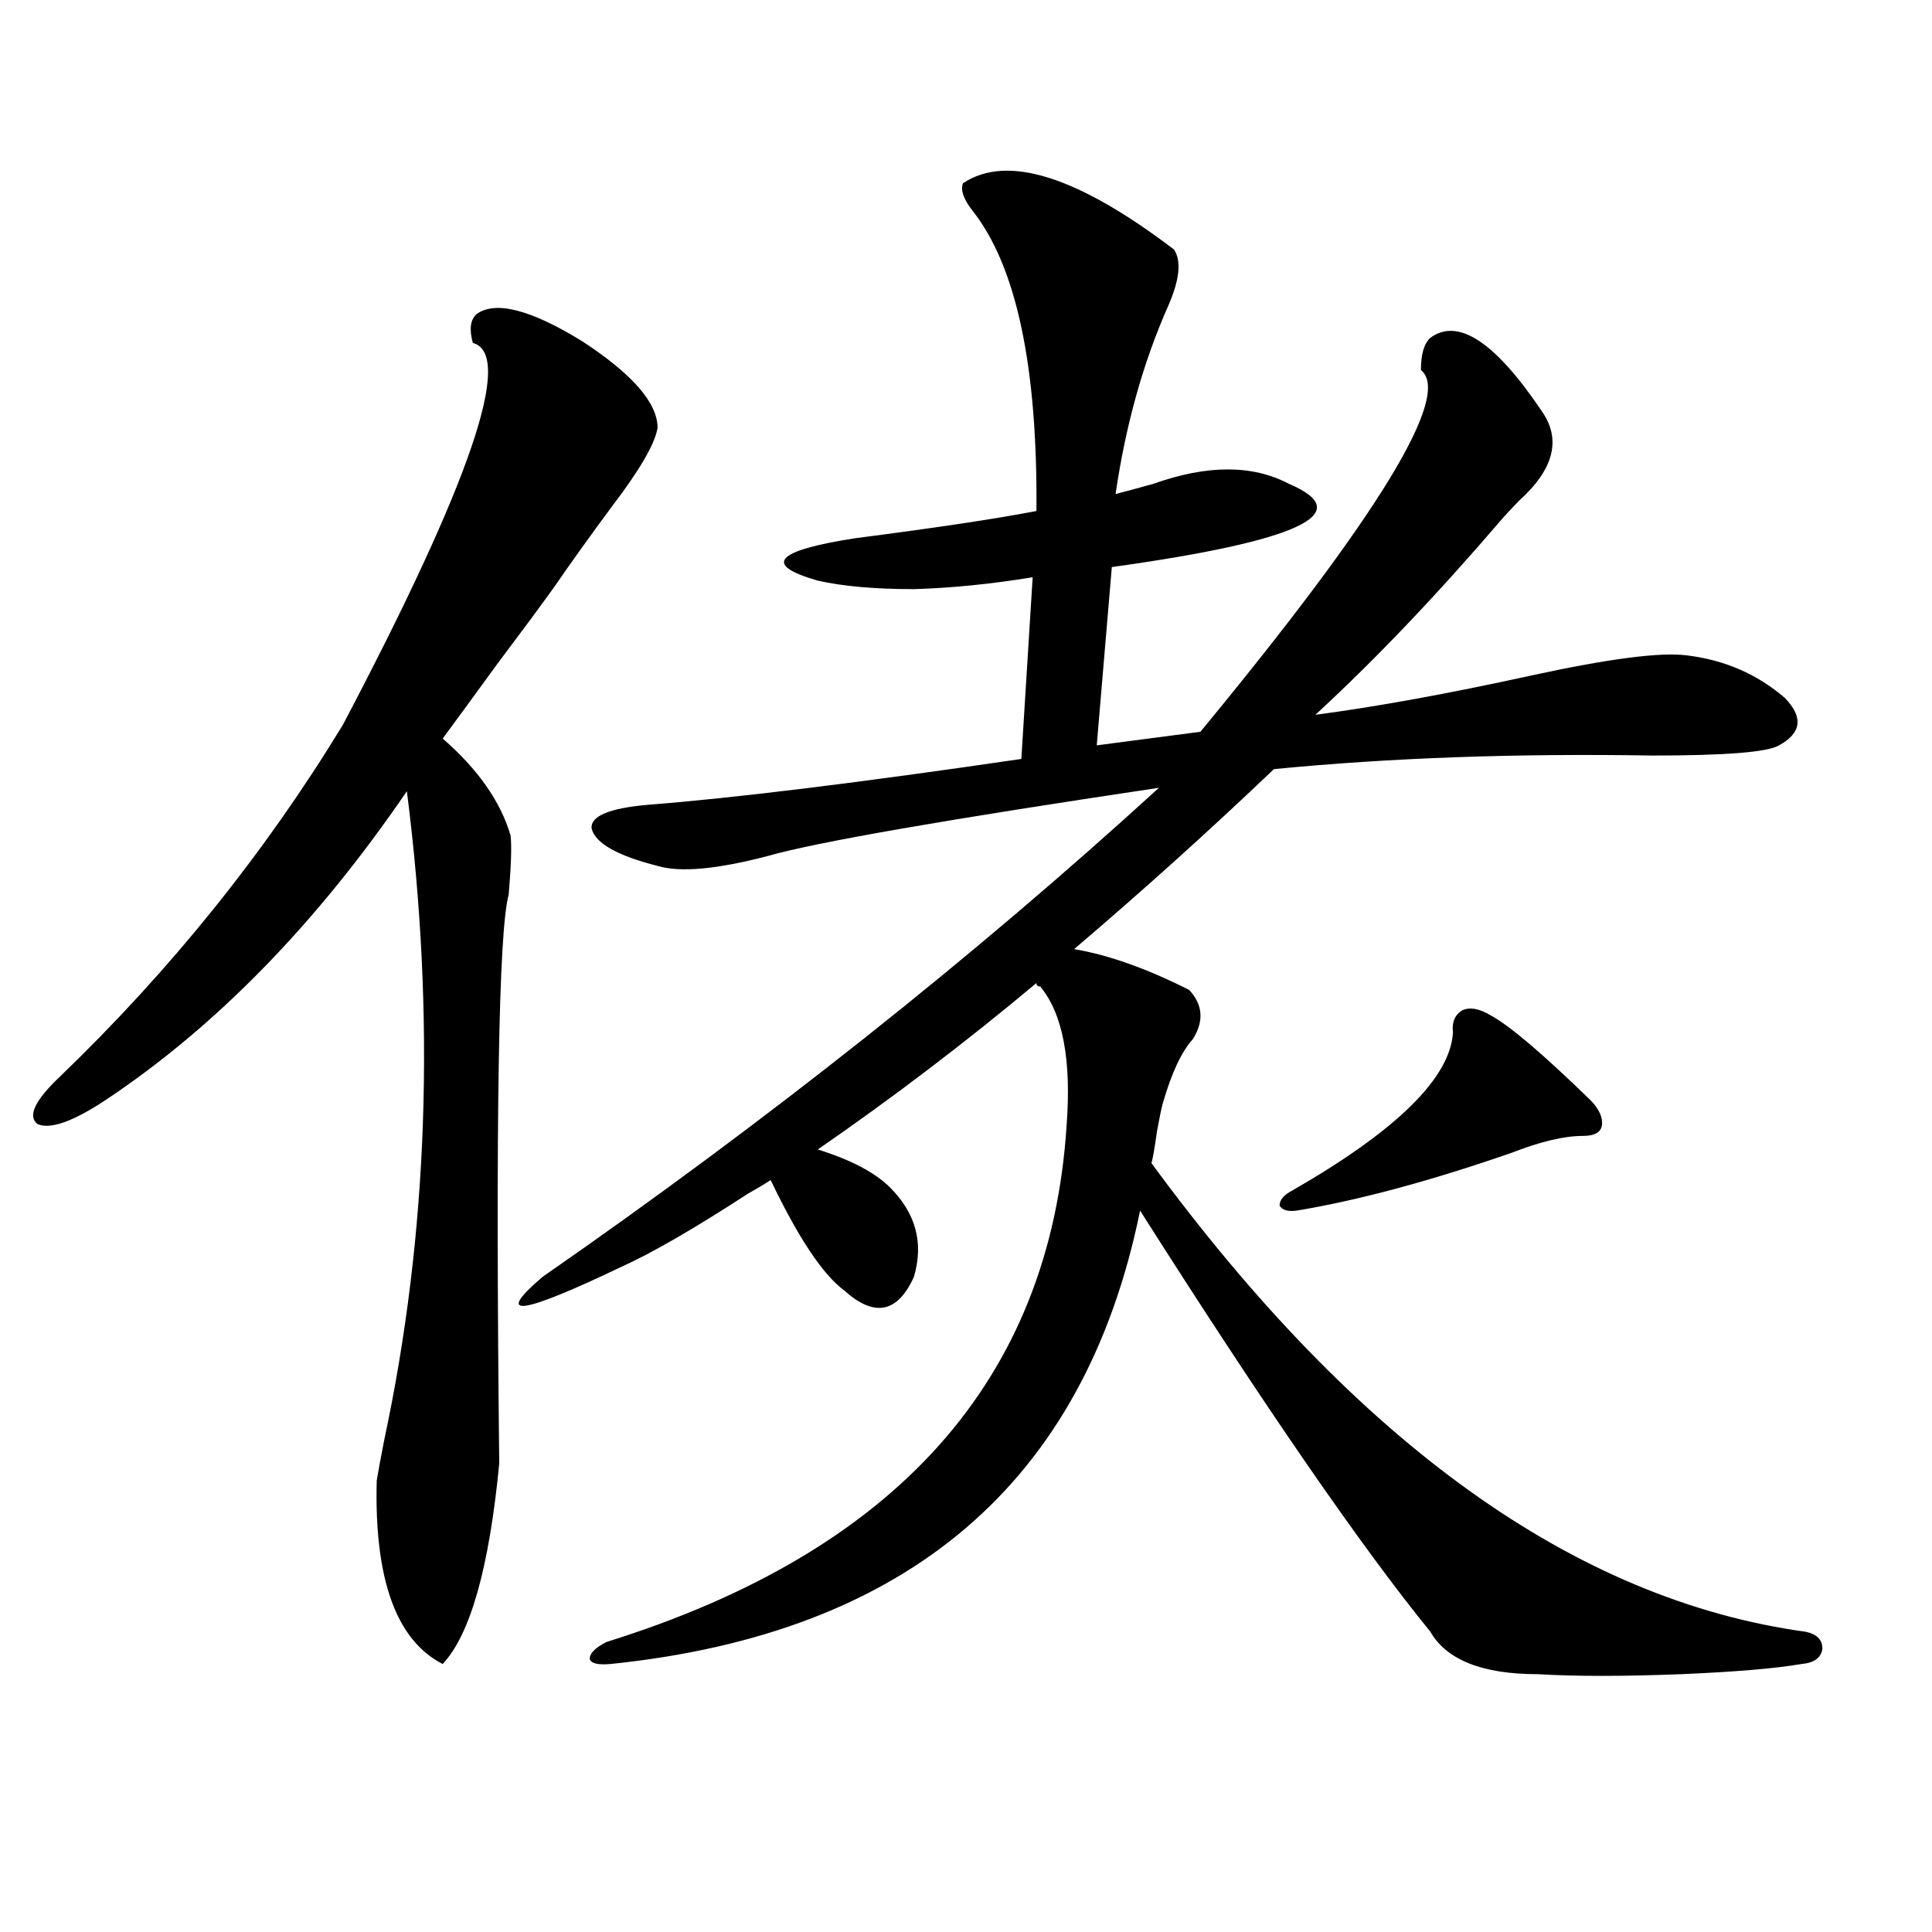 <?xml version="1.0" encoding="utf-8"?>
<!-- Generator: Adobe Illustrator 16.0.0, SVG Export Plug-In . SVG Version: 6.00 Build 0)  -->
<!DOCTYPE svg PUBLIC "-//W3C//DTD SVG 1.1//EN" "http://www.w3.org/Graphics/SVG/1.1/DTD/svg11.dtd">
<svg version="1.1" id="图层_1" xmlns="http://www.w3.org/2000/svg" xmlns:xlink="http://www.w3.org/1999/xlink" x="0px" y="0px"
	 width="1000px" height="1000px" viewBox="0 0 1000 1000" enable-background="new 0 0 1000 1000" xml:space="preserve">
<path d="M246.701,162.551c9.756-7.031,27.957-2.334,54.633,14.063c26.006,17.002,39.023,31.943,39.023,44.824
	c-1.311,8.213-9.115,21.685-23.414,40.43c-11.707,15.82-21.798,29.883-30.243,42.188c-7.164,9.971-16.92,23.154-29.268,39.551
	c-13.658,18.76-23.094,31.641-28.292,38.672c18.201,15.82,29.908,32.52,35.121,50.098c0.641,5.273,0.32,15.532-0.976,30.762
	c-5.213,18.76-6.829,116.895-4.878,294.434c-5.213,53.916-14.969,88.468-29.268,103.711c-24.069-12.305-35.456-43.945-34.146-94.922
	c0.641-4.092,1.951-11.123,3.902-21.094c22.759-106.636,26.661-218.545,11.707-335.742
	c-46.828,68.555-98.869,121.88-156.094,159.961c-16.92,11.138-28.627,15.244-35.121,12.305c-5.213-4.092-1.311-12.305,11.707-24.609
	c57.225-55.068,106.004-115.713,146.338-181.934c66.34-125.972,88.778-191.89,67.315-197.754
	C242.799,170.461,243.439,165.49,246.701,162.551z M607.668,129.152c3.902,5.864,2.927,15.532-2.927,29.004
	c-13.018,29.307-22.118,61.826-27.316,97.559c4.543-1.167,11.052-2.925,19.512-5.273c27.957-9.956,51.371-9.956,70.242,0
	c35.762,15.244,5.198,29.595-91.705,43.066l-7.805,92.285l53.657-7.031C713.672,266.853,751.72,204.45,735.47,191.555
	c0-8.198,1.616-13.76,4.878-16.699c14.299-10.547,33.49,2.061,57.56,37.793c10.396,14.653,6.494,30.186-11.707,46.582
	c-4.558,4.697-7.805,8.213-9.756,10.547c-33.17,38.672-65.044,72.07-95.607,100.195c31.219-4.092,68.291-10.835,111.217-20.215
	c40.319-8.789,67.315-12.305,80.974-10.547c19.512,2.349,36.417,9.668,50.73,21.973c9.756,9.971,8.78,18.169-2.927,24.609
	c-5.854,3.516-27.651,5.273-65.364,5.273c-70.897-1.167-136.262,1.182-196.093,7.031c-33.17,31.641-67.65,62.705-103.412,93.164
	c17.561,2.939,37.393,9.971,59.511,21.094c7.149,7.622,7.805,16.123,1.951,25.488c-5.854,6.455-11.066,17.578-15.609,33.398
	c-0.655,2.349-1.631,7.031-2.927,14.063c-1.311,9.38-2.286,14.941-2.927,16.699C702.62,747.326,815.468,828.172,934.489,844.582
	c5.854,1.168,8.78,4.093,8.78,8.789c-0.655,4.684-4.237,7.32-10.731,7.91c-13.658,2.335-34.48,4.093-62.438,5.273
	c-29.923,1.168-54.633,1.168-74.145,0c-28.627,0-47.163-7.333-55.608-21.973c-35.776-43.945-85.852-116.592-150.24-217.969
	C561.48,767.238,470.11,845.461,315.968,861.281c-6.509,0.577-10.091-0.302-10.731-2.637c0-2.938,2.927-5.863,8.78-8.789
	c150.24-46.87,229.583-135.928,238.043-267.188c2.592-33.975-1.951-58.008-13.658-72.07c-1.311,0-1.951-0.576-1.951-1.758
	c-36.432,30.474-74.145,59.189-113.168,86.133c16.905,5.273,29.268,11.729,37.072,19.336c13.658,13.486,17.881,29.004,12.683,46.582
	c-8.46,18.76-20.487,21.094-36.097,7.031c-11.066-8.198-23.749-27.246-38.048-57.129c-2.606,1.758-6.509,4.106-11.707,7.031
	c-27.972,18.169-49.755,30.762-65.364,37.793c-52.682,25.2-66.34,26.958-40.975,5.273
	c116.415-80.859,222.754-165.234,319.017-253.125c-109.921,16.411-177.236,28.125-201.946,35.156
	c-26.676,7.031-45.853,8.789-57.56,5.273c-20.822-5.273-32.194-11.714-34.146-19.336c-0.655-6.44,9.101-10.547,29.268-12.305
	c44.877-3.516,109.266-11.426,193.166-23.73l5.854-94.043c-21.463,3.516-41.95,5.576-61.462,6.152
	c-20.167,0-36.752-1.455-49.755-4.395c-28.627-8.198-22.118-15.518,19.512-21.973c40.975-5.273,72.193-9.956,93.656-14.063
	c0.641-74.995-10.411-126.851-33.17-155.566c-4.558-5.85-6.188-10.547-4.878-14.063C521.161,79.646,557.578,91.071,607.668,129.152z
	 M771.566,525.539c9.756,5.273,26.981,19.927,51.706,43.945c4.543,4.697,6.494,9.092,5.854,13.184
	c-0.655,3.516-3.902,5.273-9.756,5.273c-9.756,0-22.118,2.939-37.072,8.789c-42.285,14.653-79.357,24.609-111.217,29.883
	c-4.558,0.591-7.484-0.288-8.78-2.637c0-2.925,2.271-5.562,6.829-7.91c53.978-31.05,81.614-58.296,82.925-81.738
	c-0.655-5.273,0.976-9.077,4.878-11.426C760.835,521.145,765.713,522.023,771.566,525.539z"/>
</svg>
